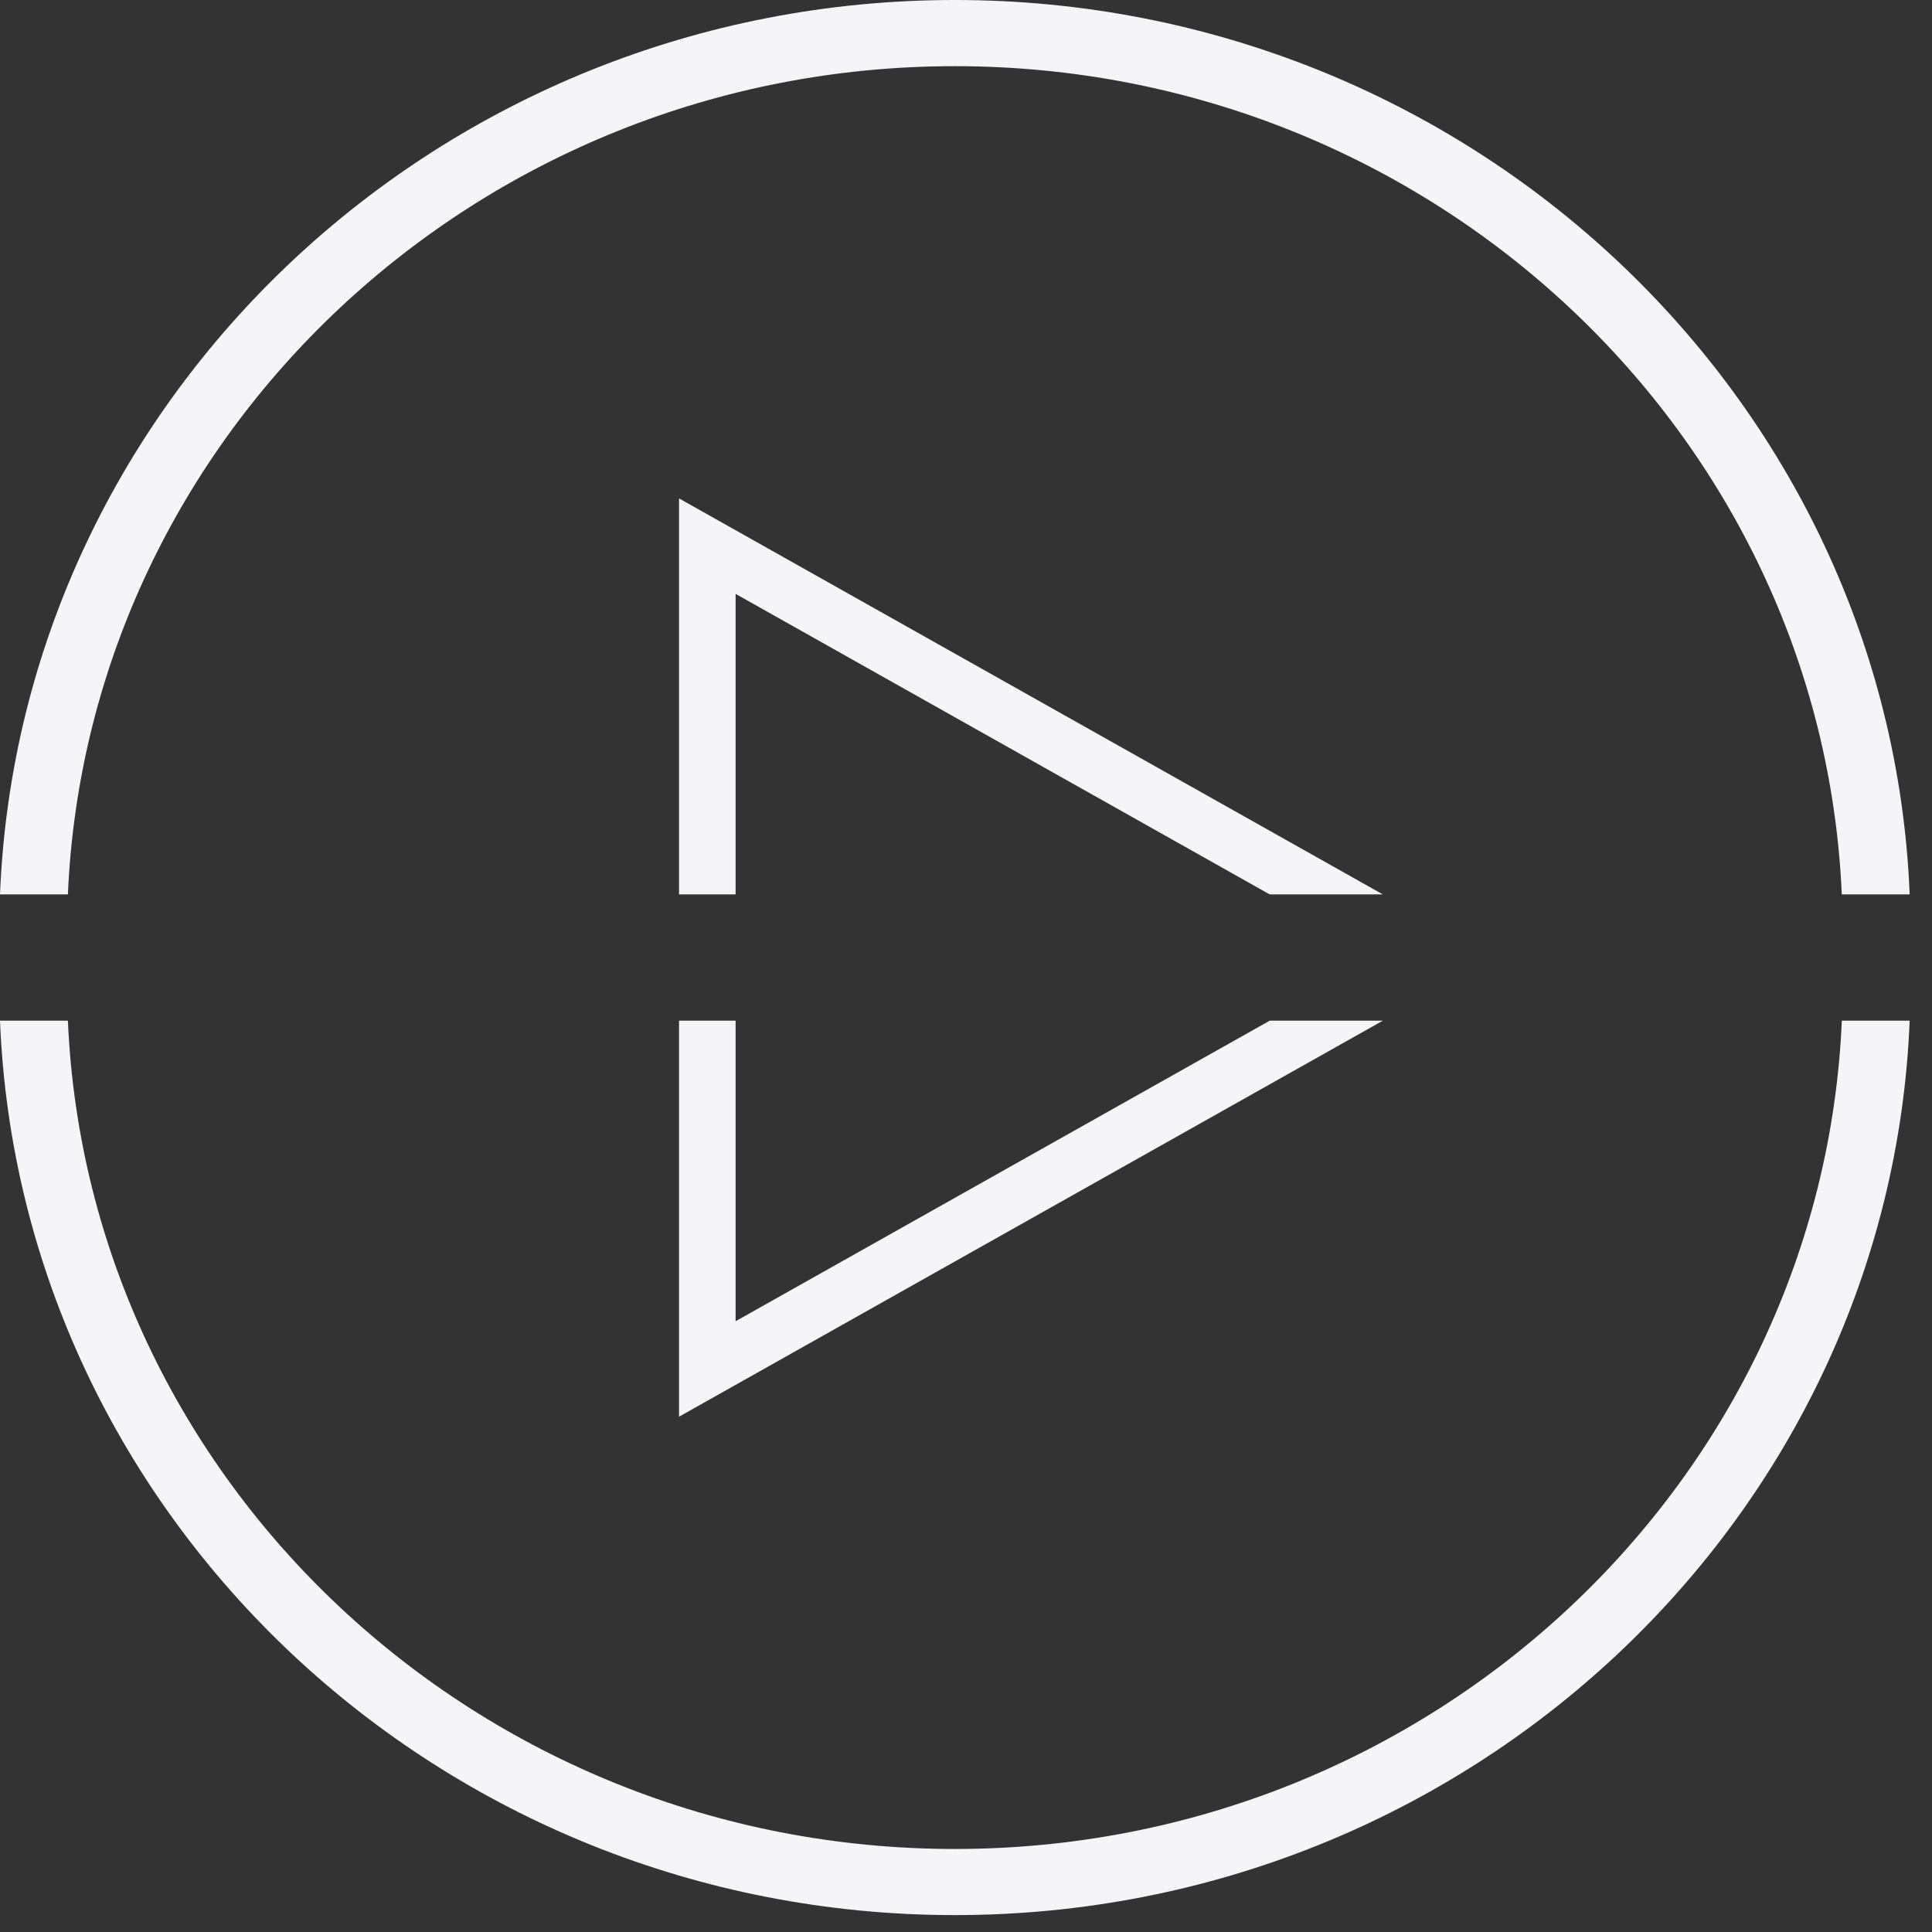<svg xmlns="http://www.w3.org/2000/svg" width="36" height="36" viewBox="0 0 36 36">
    <rect x="0" y="0" width="36" height="36" fill="#333333" stroke="none"/>
    <g fill="none" fill-rule="evenodd">
        <g fill="#F5F5F7">
            <g>
                <path d="M17.792 34.453c-8.886 0-16.155-6.863-16.527-15.434H0c.374 9.251 8.209 16.666 17.792 16.666 9.583 0 17.418-7.415 17.792-16.666H34.32c-.372 8.571-7.642 15.434-16.527 15.434" transform="translate(-858 -524) translate(858 524)"/>
                <path d="M13.707 24.619L13.707 19.019 12.653 19.019 12.653 26.398 25.767 19.019 23.659 19.019zM13.707 11.066L23.659 16.666 25.767 16.666 12.653 9.287 12.653 16.666 13.707 16.666z" transform="translate(-858 -524) translate(858 524)"/>
                <path d="M34.32 16.666h1.264C35.21 7.416 27.374 0 17.792 0 8.209 0 .374 7.415 0 16.666h1.265C1.637 8.095 8.906 1.233 17.792 1.233c8.885 0 16.155 6.862 16.527 15.433z" transform="translate(-858 -524) translate(858 524)"/>
            </g>
        </g>
    </g>
</svg>
